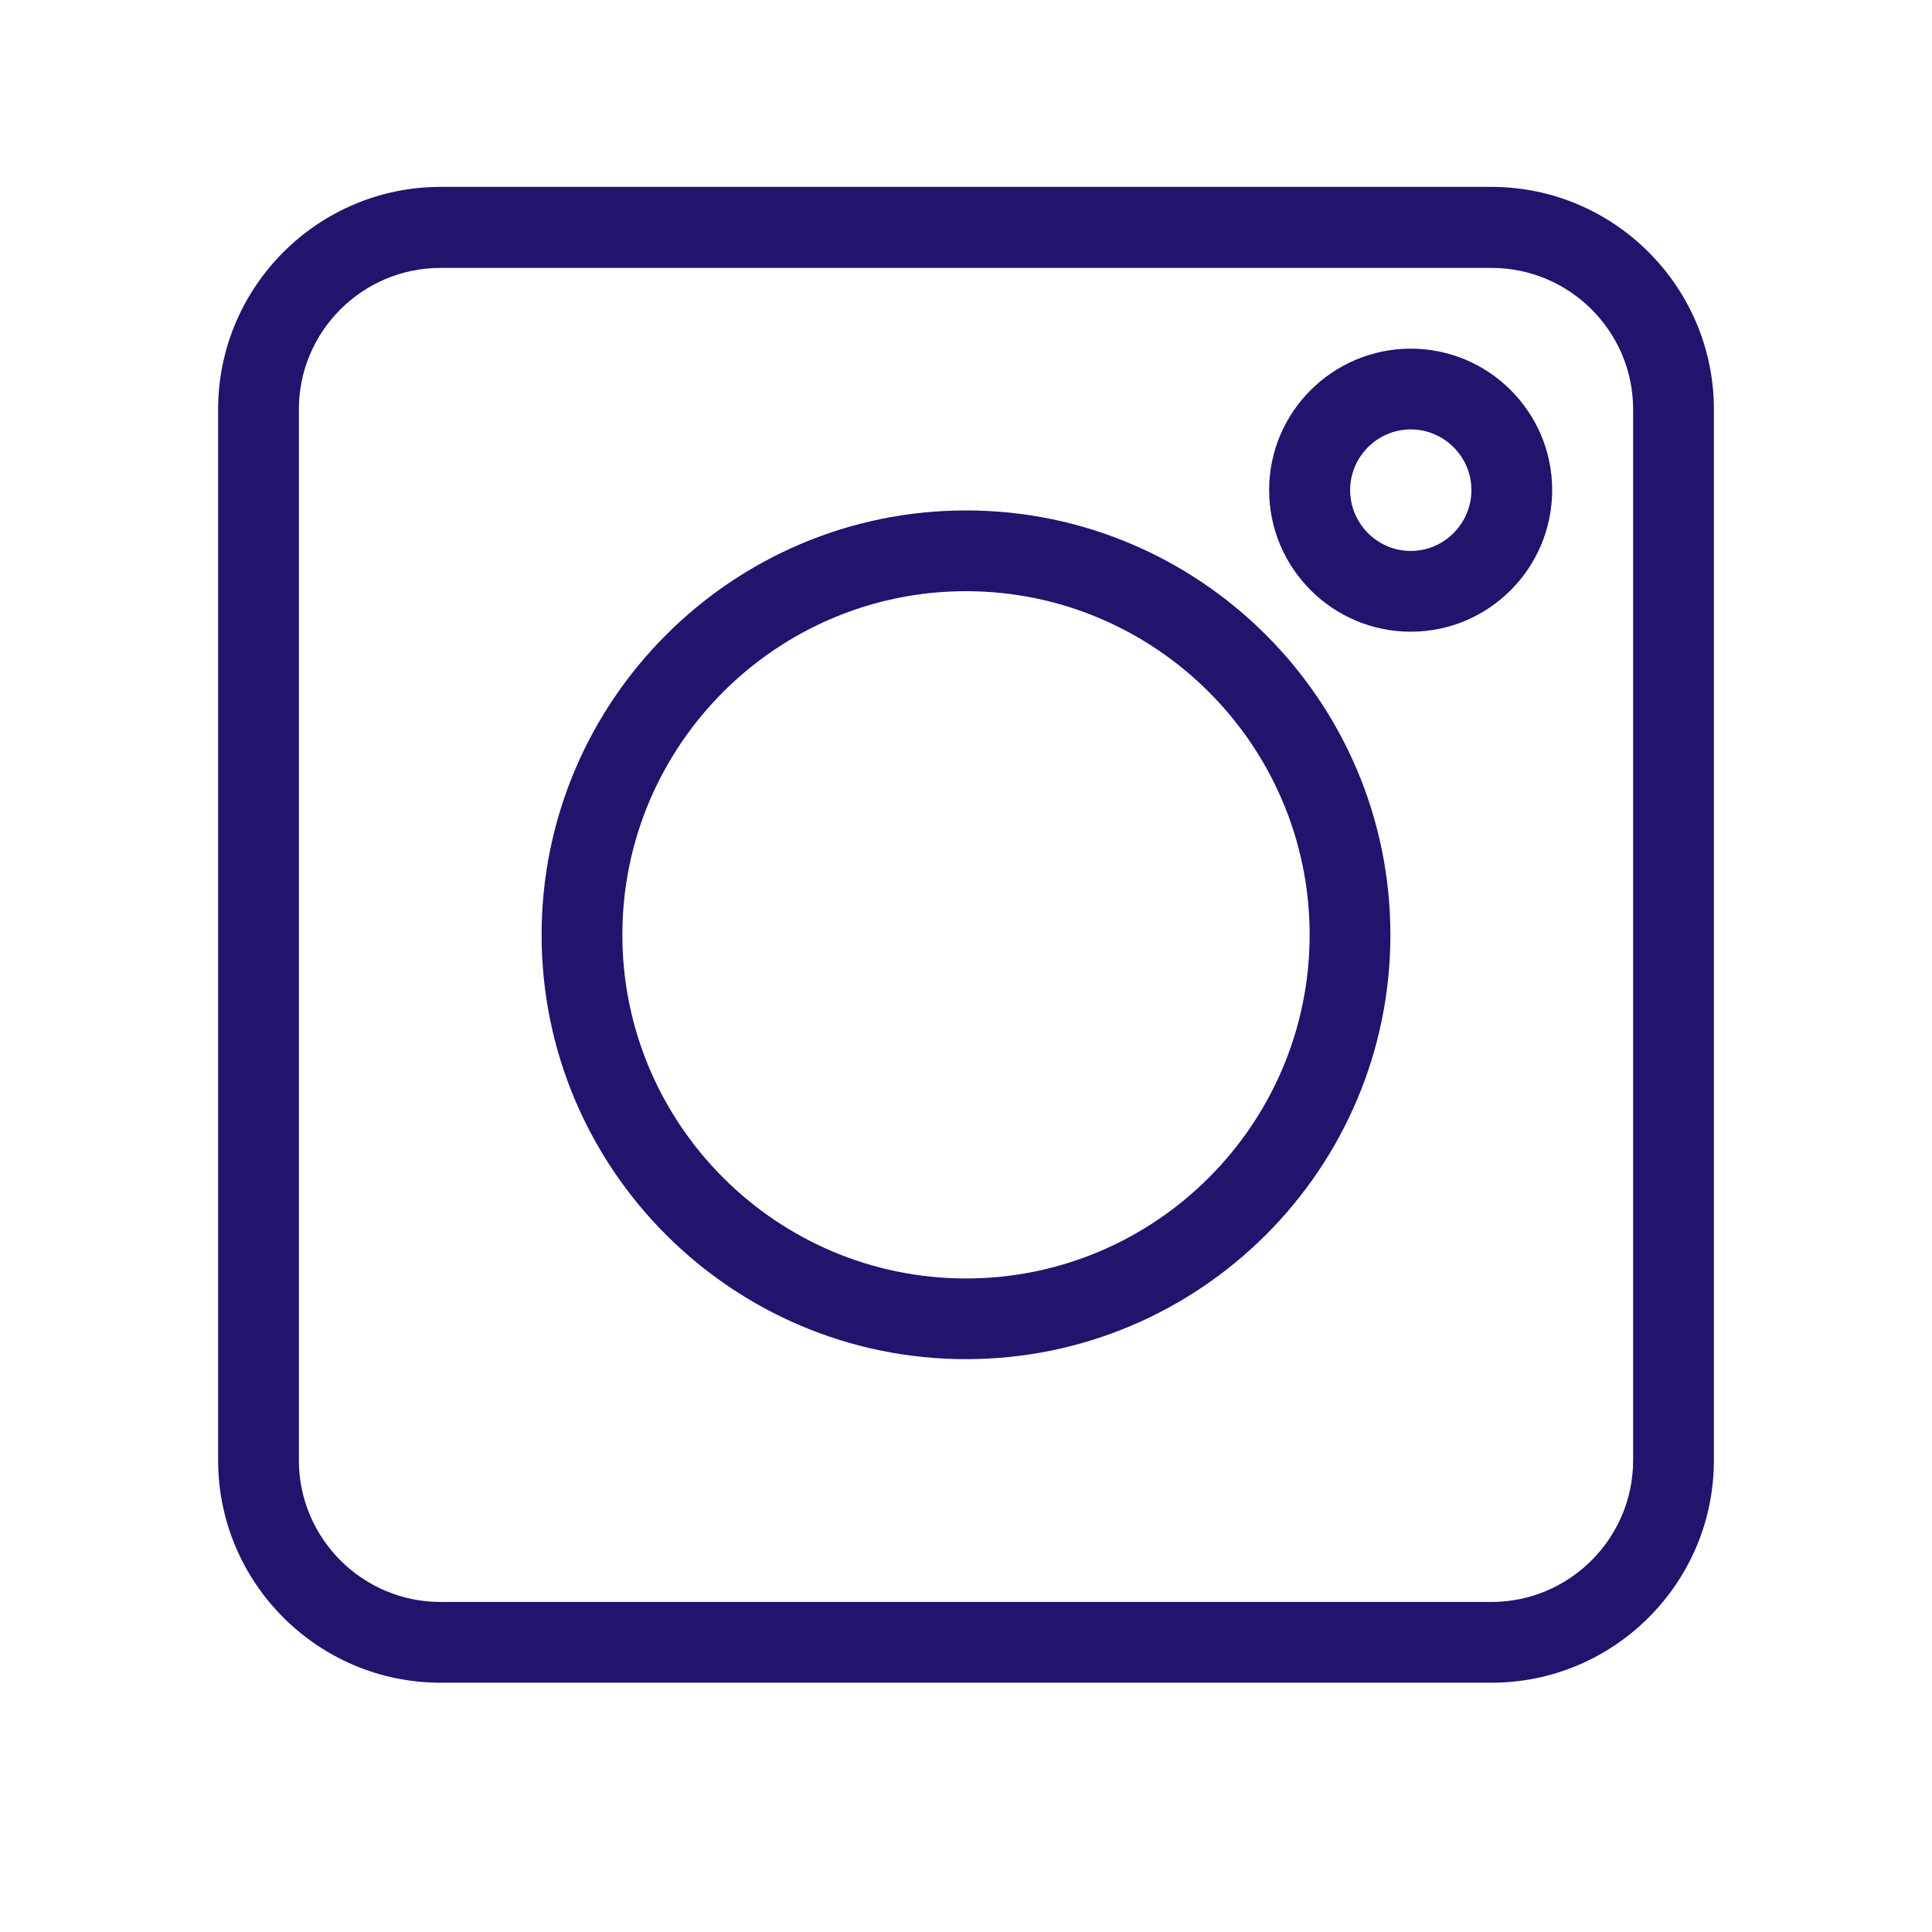 <svg xmlns="http://www.w3.org/2000/svg" xmlns:xlink="http://www.w3.org/1999/xlink" width="40" viewBox="0 0 30 30" height="40" preserveAspectRatio="xMidYMid meet"><defs><clipPath id="3313135912"><path d="M 3.387 2.902 L 26.613 2.902 L 26.613 26.129 L 3.387 26.129 Z M 3.387 2.902 " clip-rule="nonzero"></path></clipPath></defs><g clip-path="url(#3313135912)"><path fill="#22136d" d="M 23.16 26.129 L 6.84 26.129 C 4.938 26.129 3.387 24.582 3.387 22.676 L 3.387 6.355 C 3.387 4.453 4.938 2.902 6.84 2.902 L 23.16 2.902 C 25.062 2.902 26.613 4.453 26.613 6.355 L 26.613 22.676 C 26.613 24.582 25.062 26.129 23.16 26.129 Z M 6.84 4.16 C 5.629 4.16 4.641 5.145 4.641 6.355 L 4.641 22.676 C 4.641 23.887 5.629 24.875 6.84 24.875 L 23.16 24.875 C 24.371 24.875 25.359 23.887 25.359 22.676 L 25.359 6.355 C 25.359 5.145 24.371 4.16 23.16 4.16 Z M 6.84 4.16 " fill-opacity="1" fill-rule="nonzero"></path></g><path fill="#22136d" d="M 15 21.105 C 11.367 21.105 8.41 18.152 8.41 14.516 C 8.41 10.883 11.367 7.926 15 7.926 C 18.633 7.926 21.59 10.883 21.59 14.516 C 21.59 18.152 18.633 21.105 15 21.105 Z M 15 9.18 C 12.059 9.18 9.664 11.574 9.664 14.516 C 9.664 17.457 12.059 19.852 15 19.852 C 17.941 19.852 20.336 17.457 20.336 14.516 C 20.336 11.574 17.941 9.18 15 9.18 Z M 15 9.18 " fill-opacity="1" fill-rule="nonzero"></path><path fill="#22136d" d="M 21.906 9.809 C 20.695 9.809 19.707 8.824 19.707 7.609 C 19.707 6.398 20.695 5.414 21.906 5.414 C 23.117 5.414 24.102 6.398 24.102 7.609 C 24.102 8.824 23.117 9.809 21.906 9.809 Z M 21.906 6.668 C 21.387 6.668 20.965 7.094 20.965 7.609 C 20.965 8.129 21.387 8.555 21.906 8.555 C 22.426 8.555 22.848 8.129 22.848 7.609 C 22.848 7.094 22.426 6.668 21.906 6.668 Z M 21.906 6.668 " fill-opacity="1" fill-rule="nonzero"></path></svg>
